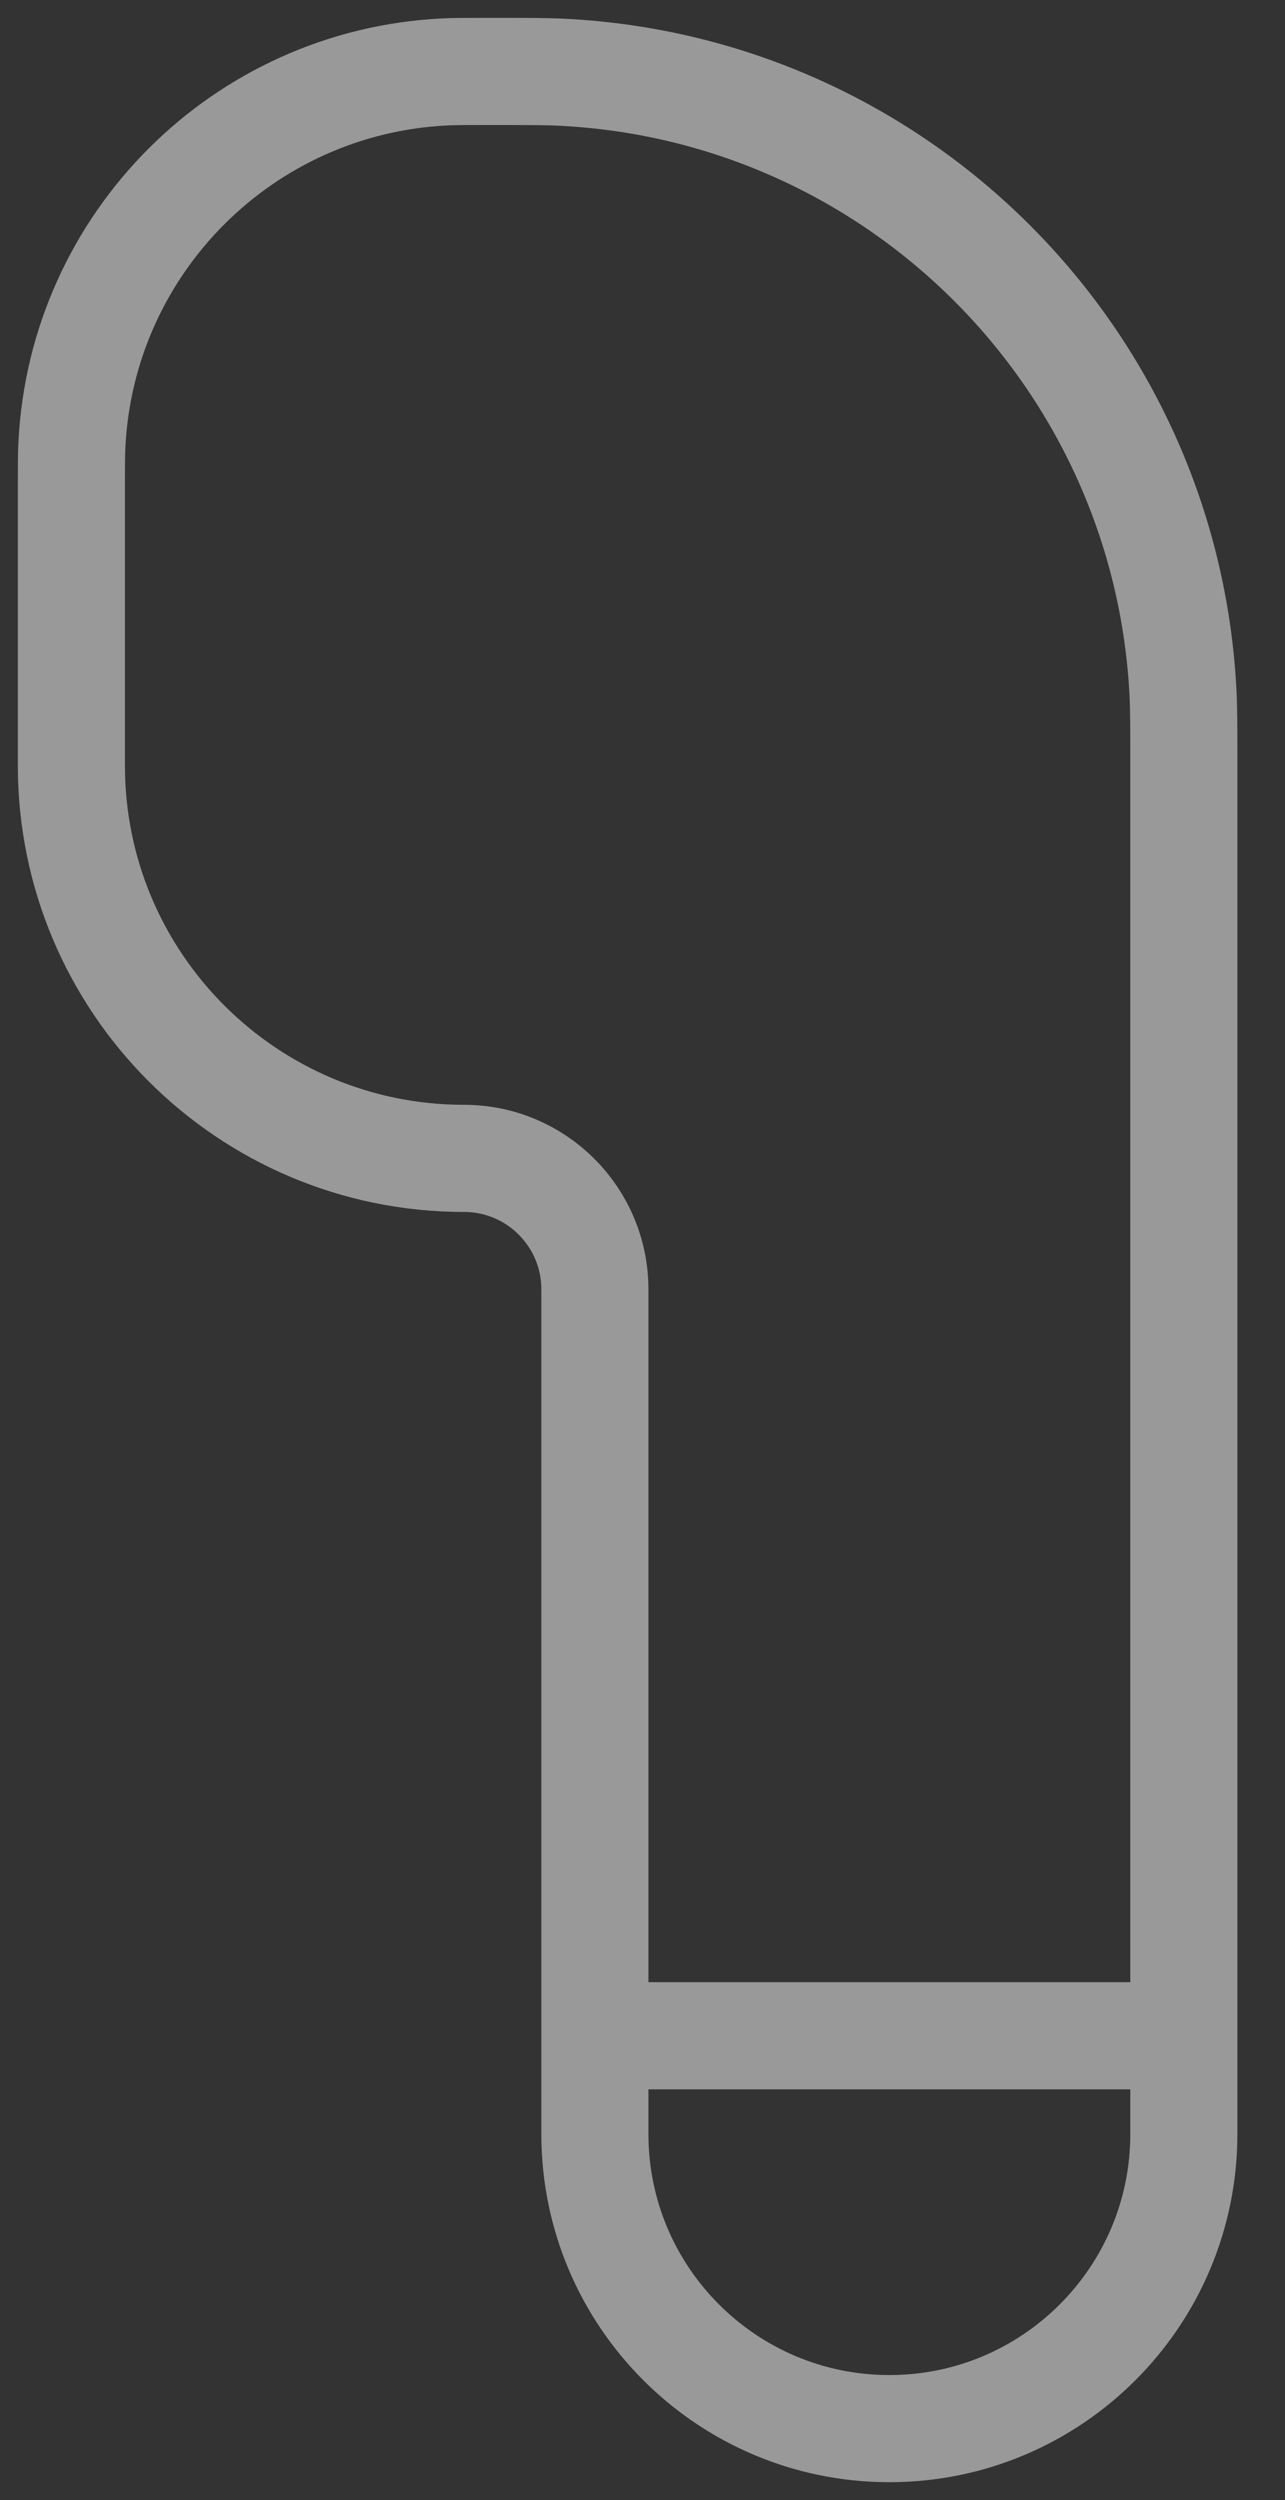 <?xml version="1.0" encoding="utf-8"?>
<svg xmlns="http://www.w3.org/2000/svg" fill="none" height="100%" overflow="visible" preserveAspectRatio="none" style="display: block;" viewBox="0 0 18 35" width="100%">
<rect x="0" y="0" width="18" height="35" fill="#333333" stroke="none"/>
<path d="M16.583 28.5V29.875C16.583 32.153 14.736 34 12.458 34C10.18 34 8.333 32.153 8.333 29.875V28.5M16.583 28.5V10.74C16.583 10.208 16.583 9.942 16.572 9.717C16.341 5.008 12.575 1.242 7.866 1.011C7.642 1 7.376 1 6.844 1C6.525 1 6.365 1 6.23 1.007C3.405 1.145 1.145 3.405 1.007 6.23C1 6.365 1 6.525 1 6.844V10.717C1 13.754 3.462 16.217 6.5 16.217C7.513 16.217 8.333 17.038 8.333 18.05V28.5M16.583 28.5H8.333" id="Vector" opacity="0.5" stroke="white" stroke-width="1.5"/>
</svg>
